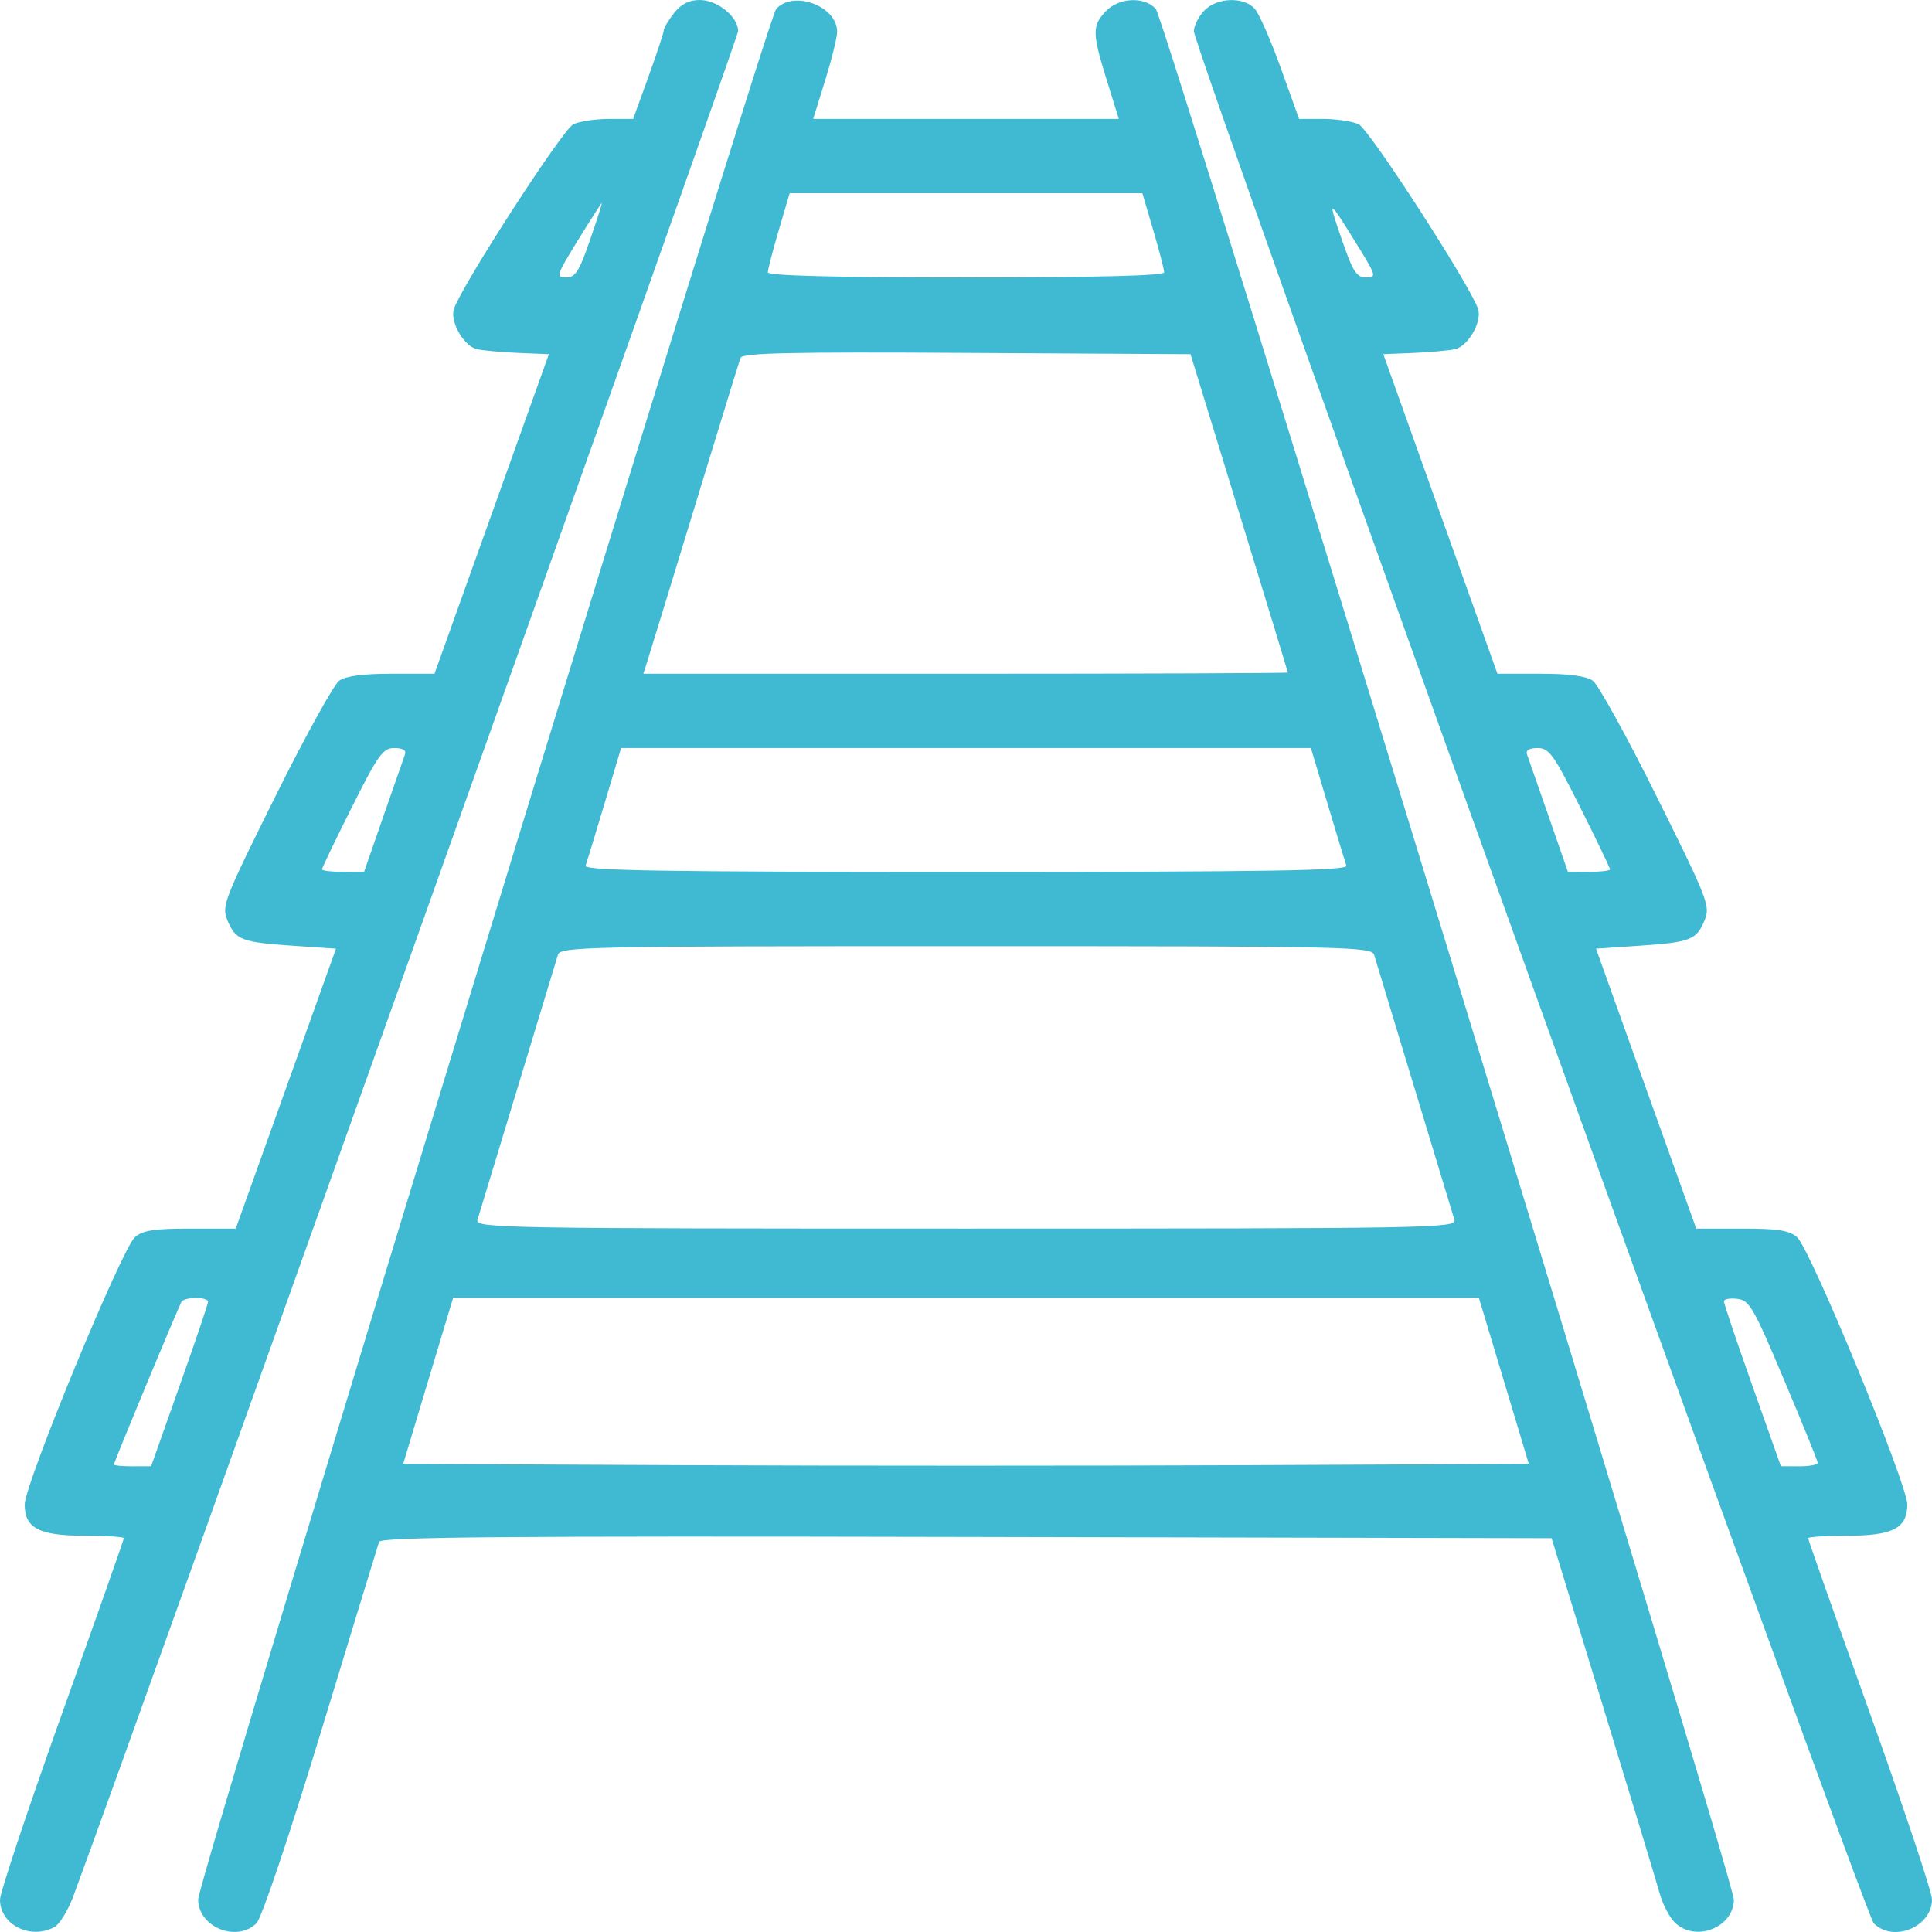 <?xml version="1.0" encoding="UTF-8"?> <svg xmlns="http://www.w3.org/2000/svg" width="120" height="120" viewBox="0 0 120 120" fill="none"> <path fill-rule="evenodd" clip-rule="evenodd" d="M41.869 0.811C41.518 1.257 41.231 1.734 41.231 1.872C41.231 2.009 40.802 3.306 40.279 4.753L39.327 7.385H37.831C37.009 7.385 36.012 7.533 35.615 7.713C34.967 8.008 28.736 17.639 28.199 19.174C27.926 19.956 28.799 21.499 29.621 21.686C29.999 21.773 31.159 21.878 32.2 21.922L34.092 22L30.54 31.924L26.987 41.847H24.331C22.549 41.847 21.476 41.988 21.069 42.278C20.735 42.515 18.949 45.752 17.101 49.471C13.893 55.927 13.758 56.277 14.129 57.172C14.631 58.383 15.001 58.526 18.203 58.743L20.868 58.924L17.756 67.617L14.643 76.309H11.817C9.565 76.309 8.867 76.418 8.378 76.847C7.558 77.568 1.529 92.19 1.534 93.446C1.541 94.93 2.427 95.386 5.299 95.386C6.615 95.386 7.692 95.455 7.692 95.54C7.692 95.624 5.962 100.534 3.846 106.451C1.731 112.368 0 117.561 0 117.991C0 119.551 1.881 120.499 3.382 119.696C3.697 119.527 4.226 118.662 4.557 117.772C8.27 107.802 45.846 2.384 45.846 1.938C45.846 1.04 44.568 0 43.464 0C42.796 0 42.313 0.245 41.869 0.811ZM48.206 0.558C47.636 1.187 12.308 116.743 12.308 117.977C12.308 119.695 14.712 120.674 15.933 119.454C16.25 119.136 17.94 114.12 19.948 107.53C21.855 101.274 23.473 95.982 23.544 95.77C23.647 95.463 31.099 95.4 60.022 95.462L96.371 95.54L99.571 106.002C101.331 111.756 102.917 116.99 103.094 117.634C103.272 118.277 103.687 119.073 104.016 119.403C105.279 120.665 107.692 119.734 107.692 117.985C107.692 116.761 72.355 1.178 71.79 0.554C71.073 -0.238 69.487 -0.158 68.669 0.712C67.828 1.608 67.836 2.058 68.75 5L69.491 7.385H60H50.509L51.25 5C51.657 3.688 51.993 2.328 51.995 1.977C52.007 0.383 49.286 -0.636 48.206 0.558ZM74.781 0.674C74.436 1.044 74.154 1.615 74.154 1.942C74.154 2.962 115.81 118.889 116.382 119.461C117.597 120.676 120 119.689 120 117.975C120 117.536 118.269 112.345 116.154 106.439C114.038 100.533 112.308 95.63 112.308 95.543C112.308 95.457 113.385 95.386 114.701 95.386C117.573 95.386 118.459 94.93 118.466 93.446C118.471 92.19 112.442 77.568 111.622 76.847C111.133 76.418 110.435 76.309 108.183 76.309H105.357L102.244 67.617L99.132 58.924L101.797 58.743C104.999 58.526 105.369 58.383 105.871 57.172C106.242 56.277 106.107 55.927 102.899 49.471C101.051 45.752 99.265 42.515 98.931 42.278C98.524 41.988 97.451 41.847 95.667 41.847H93.009L89.465 31.924L85.921 22L87.807 21.922C88.844 21.878 90.001 21.773 90.379 21.686C91.201 21.499 92.074 19.956 91.801 19.174C91.264 17.639 85.033 8.008 84.385 7.713C83.988 7.533 82.994 7.385 82.176 7.385H80.688L79.557 4.235C78.935 2.503 78.205 0.842 77.935 0.543C77.236 -0.229 75.557 -0.159 74.781 0.674ZM71.631 14.302C72.003 15.567 72.308 16.744 72.308 16.917C72.308 17.125 68.169 17.231 60 17.231C51.831 17.231 47.692 17.125 47.692 16.917C47.692 16.744 47.997 15.567 48.369 14.302L49.047 12H60H70.954L71.631 14.302ZM36.642 14.923C35.971 16.868 35.738 17.231 35.159 17.231C34.513 17.231 34.558 17.091 35.896 14.923C36.679 13.654 37.346 12.616 37.379 12.616C37.411 12.616 37.08 13.654 36.642 14.923ZM84.261 15.154C85.491 17.139 85.517 17.231 84.851 17.231C84.259 17.231 84.033 16.88 83.352 14.906C82.445 12.275 82.485 12.286 84.261 15.154ZM76.965 31.847C78.626 37.262 79.988 41.728 79.992 41.77C79.997 41.812 70.991 41.847 59.979 41.847H39.959L40.181 41.155C40.304 40.774 41.631 36.447 43.129 31.539C44.628 26.631 45.918 22.441 45.995 22.228C46.107 21.922 49.079 21.857 60.041 21.92L73.945 22L76.965 31.847ZM25.157 46.847C25.08 47.059 24.477 48.788 23.816 50.692L22.615 54.151L21.308 54.153C20.588 54.154 20 54.083 20 53.996C20 53.909 20.832 52.178 21.849 50.15C23.499 46.858 23.783 46.462 24.497 46.462C25.006 46.462 25.246 46.602 25.157 46.847ZM82.457 49.924C83.026 51.828 83.552 53.559 83.625 53.77C83.731 54.076 78.872 54.155 60 54.155C41.128 54.155 36.269 54.076 36.375 53.77C36.448 53.559 36.974 51.828 37.543 49.924L38.578 46.462H60H81.422L82.457 49.924ZM98.151 50.15C99.168 52.178 100 53.909 100 53.996C100 54.083 99.411 54.154 98.692 54.153L97.385 54.151L96.184 50.692C95.523 48.788 94.92 47.059 94.843 46.847C94.754 46.602 94.994 46.462 95.503 46.462C96.217 46.462 96.501 46.858 98.151 50.15ZM85.35 59.309C85.531 59.916 90.082 74.935 90.338 75.77C90.495 76.281 88.908 76.309 60 76.309C31.094 76.309 29.505 76.281 29.656 75.77C29.744 75.475 30.868 71.77 32.155 67.54C33.443 63.309 34.566 59.605 34.653 59.309C34.801 58.802 36.275 58.77 60 58.77C83.724 58.77 85.199 58.802 85.35 59.309ZM12.925 80.847C12.927 80.975 12.13 83.326 11.156 86.074L9.385 91.07L8.231 91.074C7.596 91.077 7.077 91.025 7.077 90.959C7.077 90.81 11.086 81.164 11.28 80.847C11.357 80.721 11.759 80.617 12.172 80.617C12.585 80.617 12.924 80.721 12.925 80.847ZM93.407 85.771L94.957 90.925L77.478 91.004C67.865 91.048 52.135 91.048 42.522 91.004L25.043 90.925L26.593 85.771L28.143 80.617H60H91.857L93.407 85.771ZM110.806 85.694C111.947 88.401 112.89 90.721 112.902 90.848C112.914 90.975 112.404 91.077 111.769 91.074L110.615 91.07L108.844 86.074C107.87 83.326 107.074 80.965 107.075 80.827C107.076 80.689 107.449 80.62 107.904 80.673C108.659 80.762 108.911 81.197 110.806 85.694Z" fill="#40BAD2"></path> </svg> 